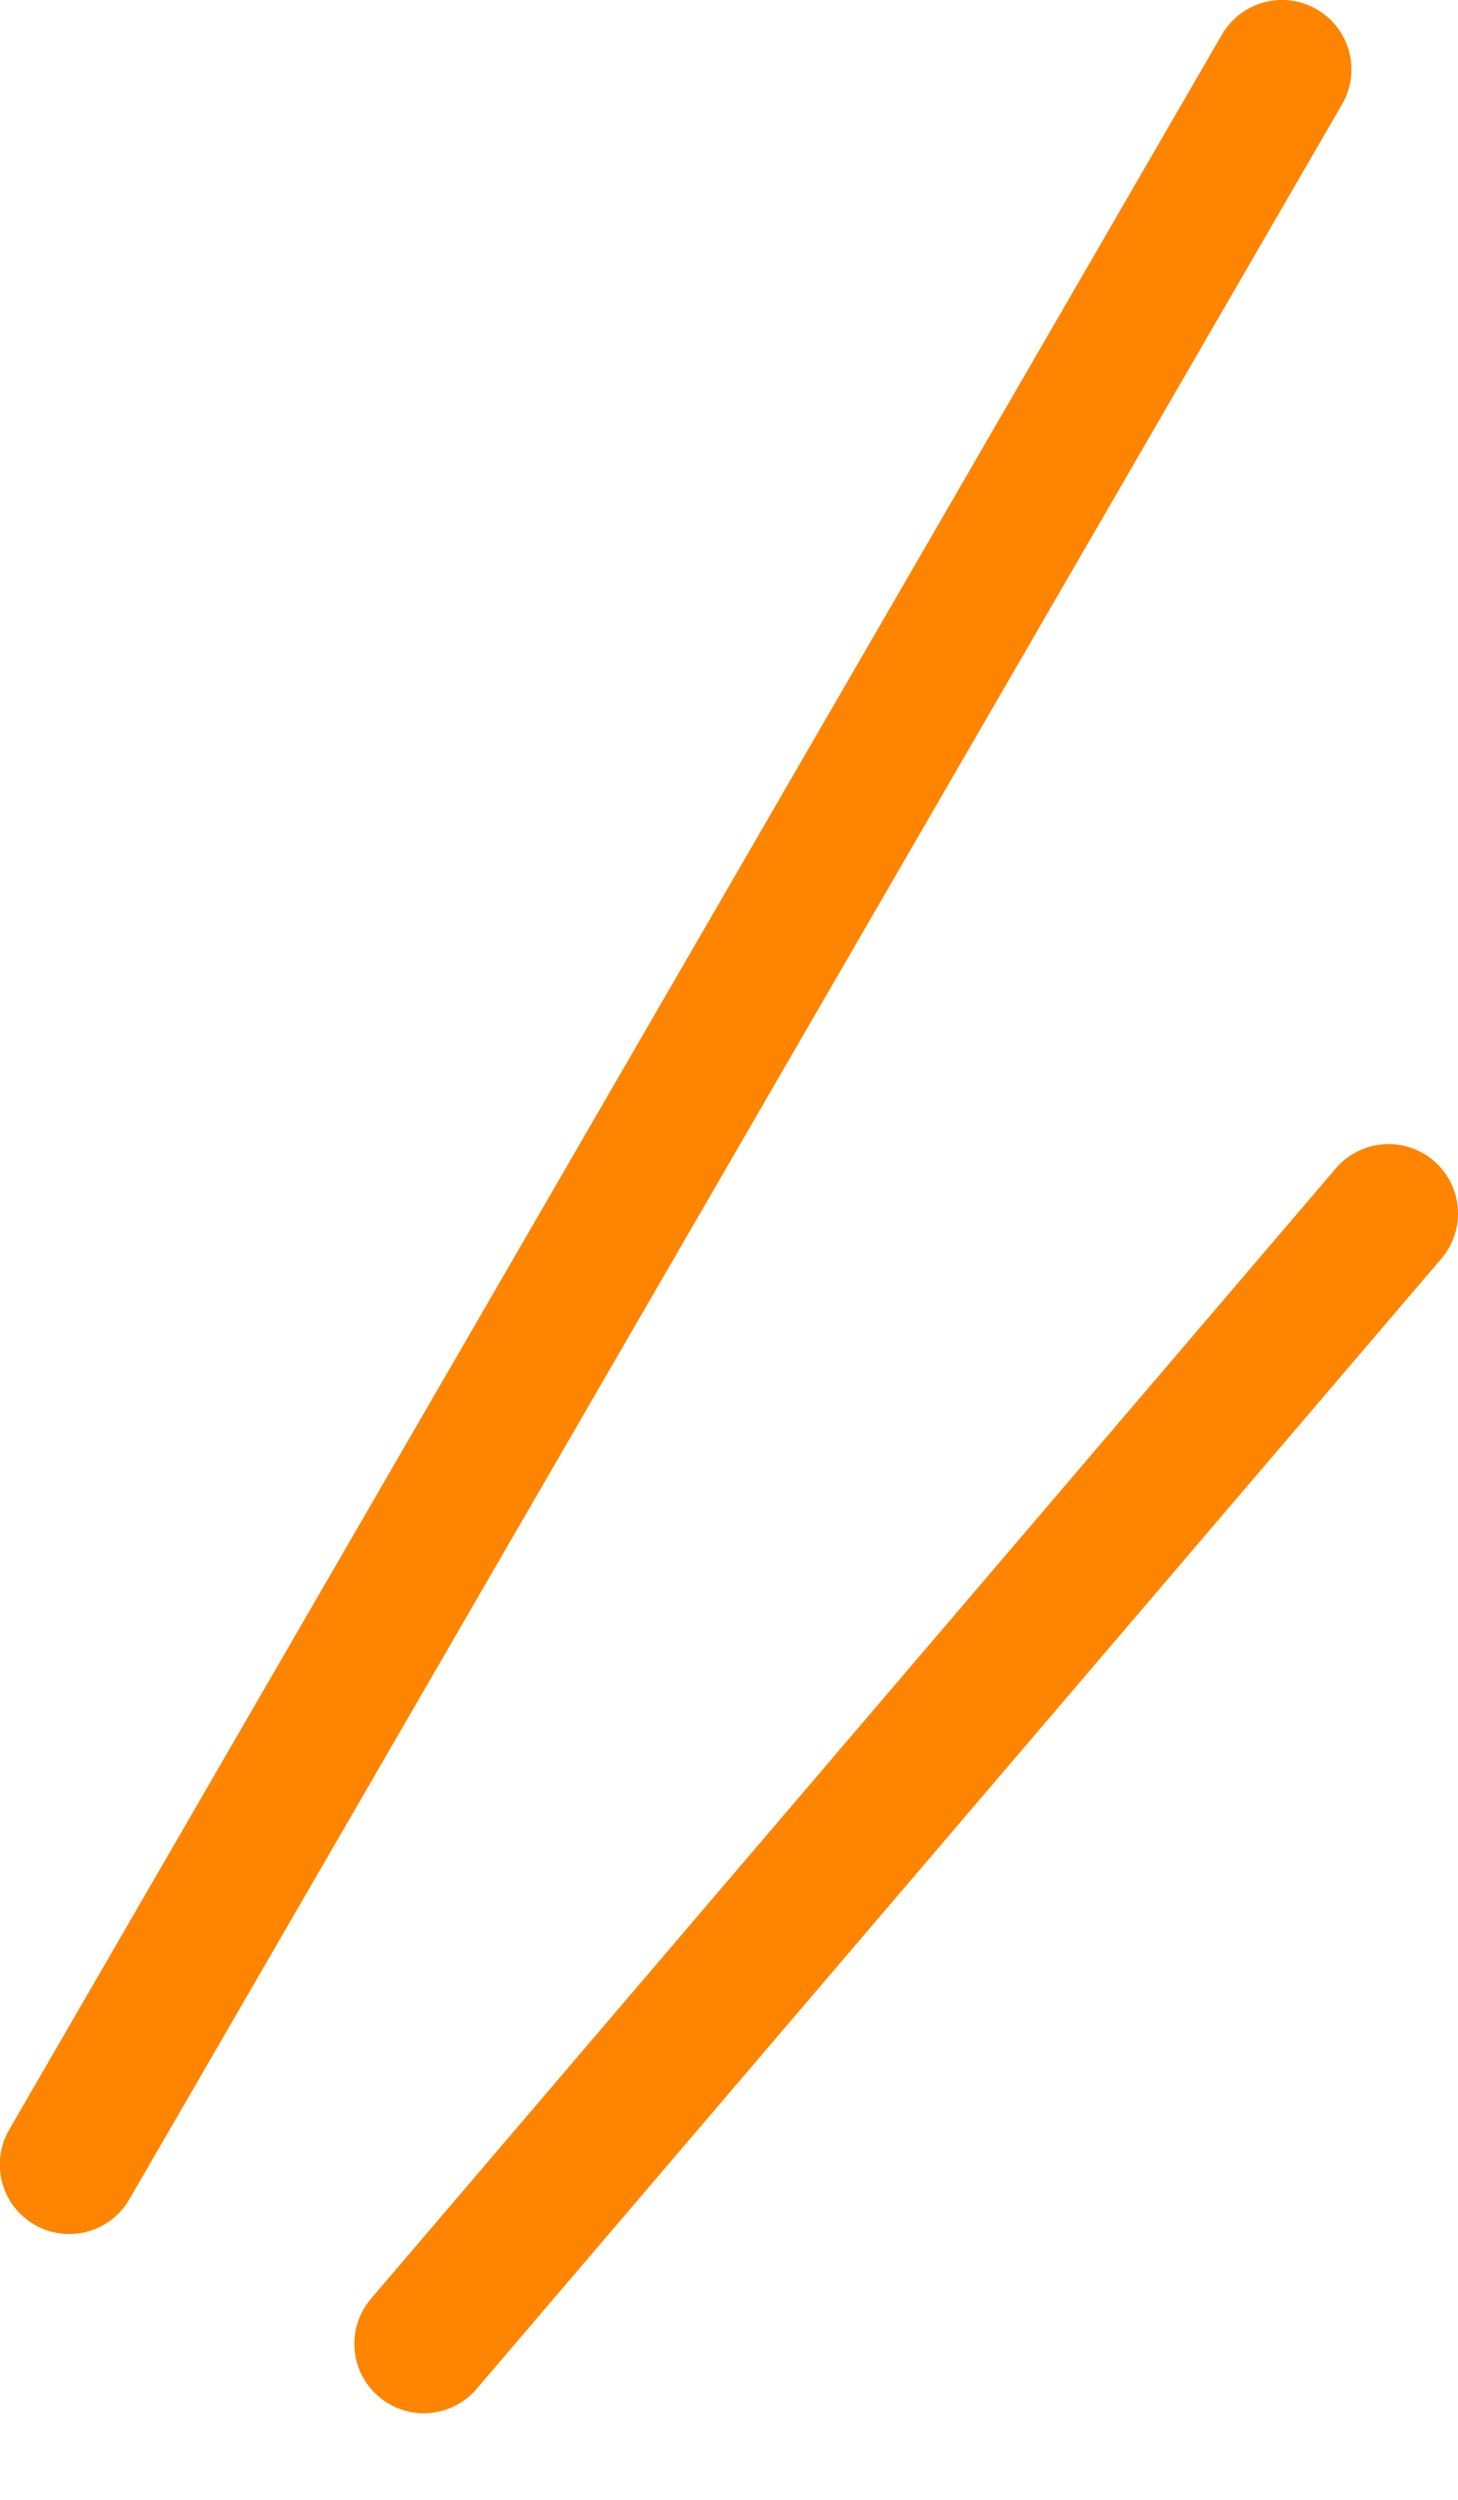 <svg width="21" height="36" viewBox="0 0 21 36" fill="none" xmlns="http://www.w3.org/2000/svg">
<path d="M0.997 31.172L18.465 1" stroke="#FF8400" stroke-width="2" stroke-linecap="round"/>
<path d="M6.104 33.753L20 17.476" stroke="#FF8400" stroke-width="2" stroke-linecap="round"/>
</svg>
